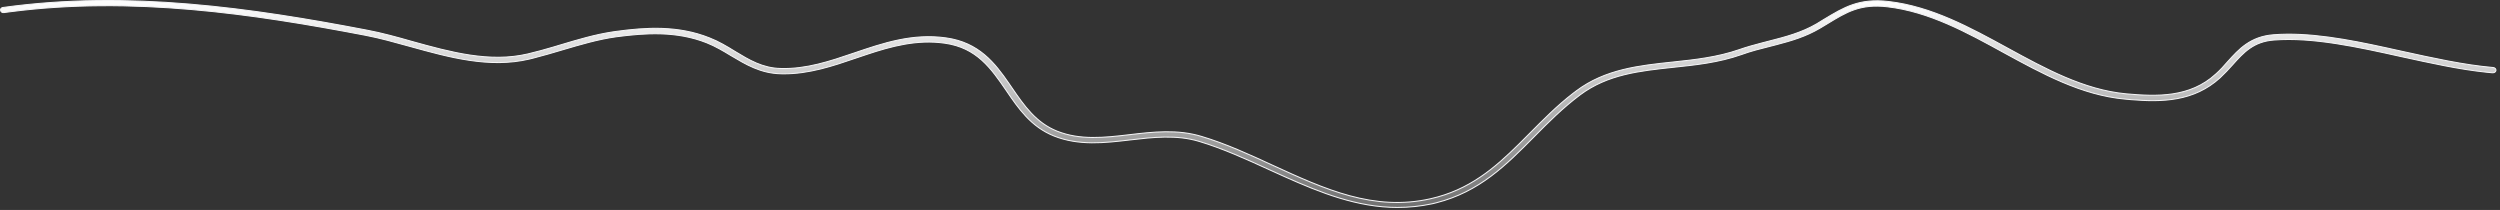 <?xml version="1.0" encoding="utf-8"?>
<svg xmlns="http://www.w3.org/2000/svg" fill="none" height="100%" overflow="visible" preserveAspectRatio="none" style="display: block;" viewBox="0 0 512 43" width="100%">
<rect x="0" y="0" width="512" height="43" fill="#333333" stroke="none"/>
<path d="M0.654 1.529C26.331 -2.026 51.619 1.664 75.118 6.17C78.168 6.745 81.376 7.625 84.431 8.506H84.432C92.221 10.673 100.278 12.885 108.104 11.048C109.839 10.641 111.574 10.157 113.275 9.655L114.964 9.149C118.343 8.133 121.852 7.088 125.433 6.544L126.149 6.442C132.295 5.596 138.853 5.193 145.289 7.757V7.758C147.198 8.499 148.875 9.511 150.521 10.527H150.521C153.417 12.288 156.182 13.963 159.935 14.031V14.032C165.166 14.168 169.923 12.569 174.974 10.842C180.852 8.842 186.9 6.785 193.765 7.764C200.473 8.71 203.73 12.873 206.661 17.132L207.244 17.984C209.748 21.64 212.154 25.125 216.496 26.866H216.497C221.226 28.741 226.149 28.194 231.314 27.585V27.584C236.174 27.008 241.166 26.436 246.116 27.953H246.117C251.083 29.441 255.933 31.675 260.634 33.844H260.635C271.244 38.72 281.342 43.346 293.016 40.694C300.894 38.909 306.062 34.466 311.087 29.503L313.239 27.351C315.995 24.586 318.813 21.709 322.149 19.131L322.824 18.619C328.751 14.167 335.771 13.423 342.552 12.711C347.055 12.237 351.728 11.727 356.206 10.164C357.73 9.632 359.254 9.214 360.747 8.823L362.229 8.438C365.675 7.558 368.94 6.708 372.088 4.87L372.089 4.869C372.597 4.565 373.106 4.26 373.577 3.954L373.578 3.955C375.597 2.734 377.389 1.648 379.433 0.953C381.473 0.26 383.767 -0.044 386.788 0.31H386.789C395.578 1.323 403.471 5.649 411.151 9.853C418.824 14.052 426.756 18.4 435.398 19.216H435.399C441.781 19.792 448.484 20.002 453.771 15.19L453.771 15.191C454.676 14.375 455.5 13.49 456.246 12.607L456.247 12.608C458.518 10.069 460.883 7.489 465.616 7.12C472.797 6.558 480.788 8.067 488.686 9.793L492.062 10.54C498.249 11.895 504.641 13.32 510.603 13.829C510.951 13.859 511.203 14.124 511.172 14.423C511.14 14.693 510.85 14.935 510.464 14.905L509.323 14.799C503.6 14.216 497.596 12.858 491.756 11.587C482.908 9.623 473.687 7.585 465.717 8.196C461.519 8.505 459.496 10.738 457.225 13.279V13.28C456.443 14.159 455.584 15.071 454.647 15.948C449.321 20.776 442.831 20.936 436.457 20.406L435.184 20.292C426.279 19.481 418.229 15.056 410.392 10.784C402.875 6.653 395.063 2.372 386.539 1.387C383.763 1.063 381.661 1.336 379.765 1.989C377.872 2.642 376.188 3.673 374.251 4.857L374.248 4.859C373.78 5.163 373.273 5.466 372.727 5.77L372.725 5.771C369.824 7.483 366.894 8.343 363.817 9.145L362.491 9.486C360.572 9.961 358.569 10.47 356.604 11.184C351.997 12.805 347.231 13.313 342.647 13.787H342.646C335.758 14.532 329.265 15.21 323.598 19.432C320.066 22.08 317.045 25.101 314.146 28.048C308.415 33.826 303.035 39.263 294.153 41.531L293.282 41.741C290.862 42.248 288.52 42.484 286.178 42.484C278.044 42.484 270.476 39.484 263.119 36.19L259.979 34.769C255.319 32.635 250.495 30.429 245.63 28.97C240.944 27.539 236.064 28.119 231.407 28.661C226.233 29.271 220.933 29.876 215.87 27.855C211.165 25.971 208.596 22.238 206.088 18.543L206.087 18.542C202.995 14.039 200.073 9.763 193.48 8.841C187.766 8.037 182.536 9.475 177.515 11.14L175.375 11.861C170.592 13.503 165.644 15.169 160.374 15.118L159.862 15.107C155.742 15.007 152.709 13.159 149.729 11.396H149.729C148.163 10.447 146.512 9.46 144.701 8.745C138.564 6.329 132.235 6.74 126.278 7.52H126.277C122.547 8.029 118.897 9.115 115.334 10.165V10.166C113.346 10.759 111.33 11.351 109.284 11.875L108.407 12.095C100.213 14.019 91.975 11.725 84.019 9.521C80.847 8.641 77.827 7.793 74.806 7.216C51.786 2.813 27.046 -0.837 2.014 2.413L0.821 2.572L0.817 2.573C0.47 2.633 0.15 2.421 0.119 2.125H0.12L0.117 2.112L0.106 2.014C0.111 1.816 0.259 1.621 0.513 1.553L0.648 1.53L0.654 1.529Z" fill="url(#paint0_linear_0_19286)" id="Vector" stroke="#F5F5F7" stroke-width="0.212"/>
<defs>
<linearGradient gradientUnits="userSpaceOnUse" id="paint0_linear_0_19286" x1="255.641" x2="255.641" y1="0" y2="42.59">
<stop stop-color="white"/>
<stop offset="1" stop-color="white" stop-opacity="0.3"/>
</linearGradient>
</defs>
</svg>